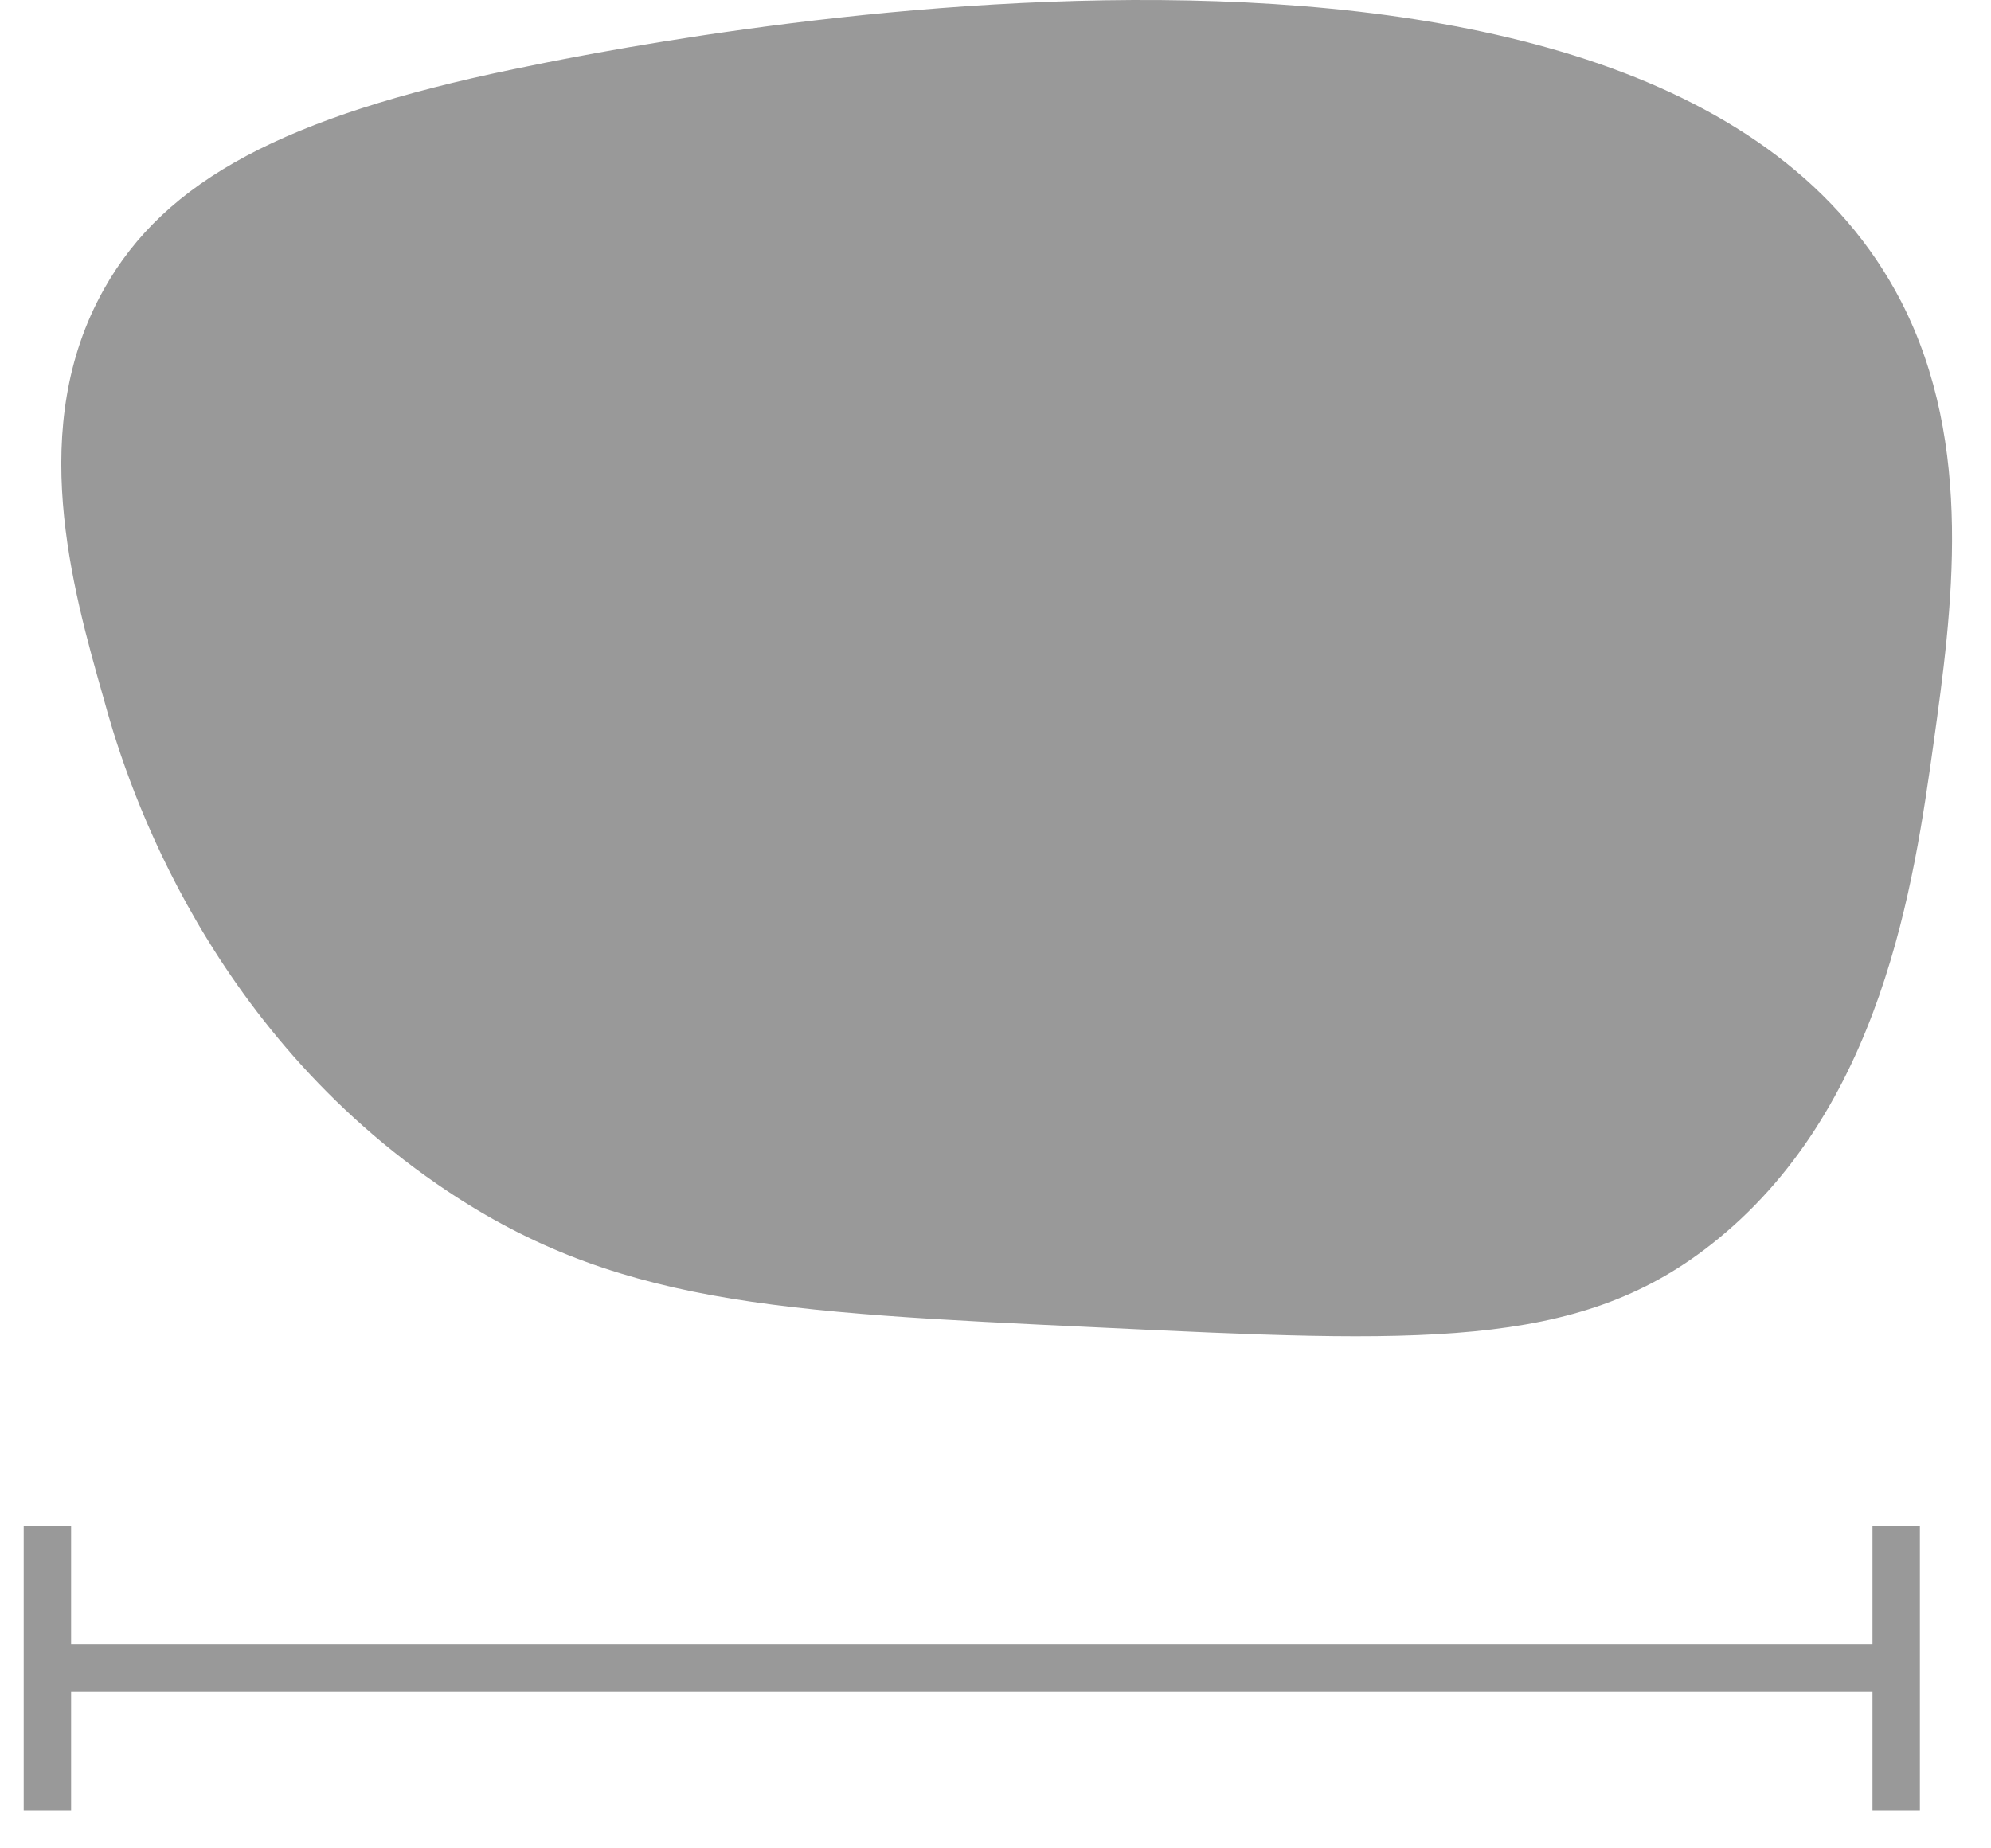 <svg width="42" height="39" viewBox="0 0 42 39" fill="none" xmlns="http://www.w3.org/2000/svg">
<path d="M40.786 15.7C40.381 18.581 39.709 23.438 36.078 26.272C33.256 28.486 29.905 28.331 23.203 28.01C16.34 27.688 12.899 27.528 9.214 24.98C4.149 21.474 2.584 16.2 2.191 14.754C1.512 12.373 0.566 9.004 2.191 6.105C3.482 3.795 6.036 2.456 10.822 1.462C13.322 0.944 35 -3.55 40.107 6.367C41.661 9.397 41.179 12.885 40.786 15.7Z" fill="#999999"/>
<path d="M40 32.195V38.195" stroke="#999999" stroke-miterlimit="10"/>
<path d="M1 32.195V38.195" stroke="#999999" stroke-miterlimit="10"/>
<path d="M1 35.195H40" stroke="#999999" stroke-miterlimit="10"/>
</svg>
